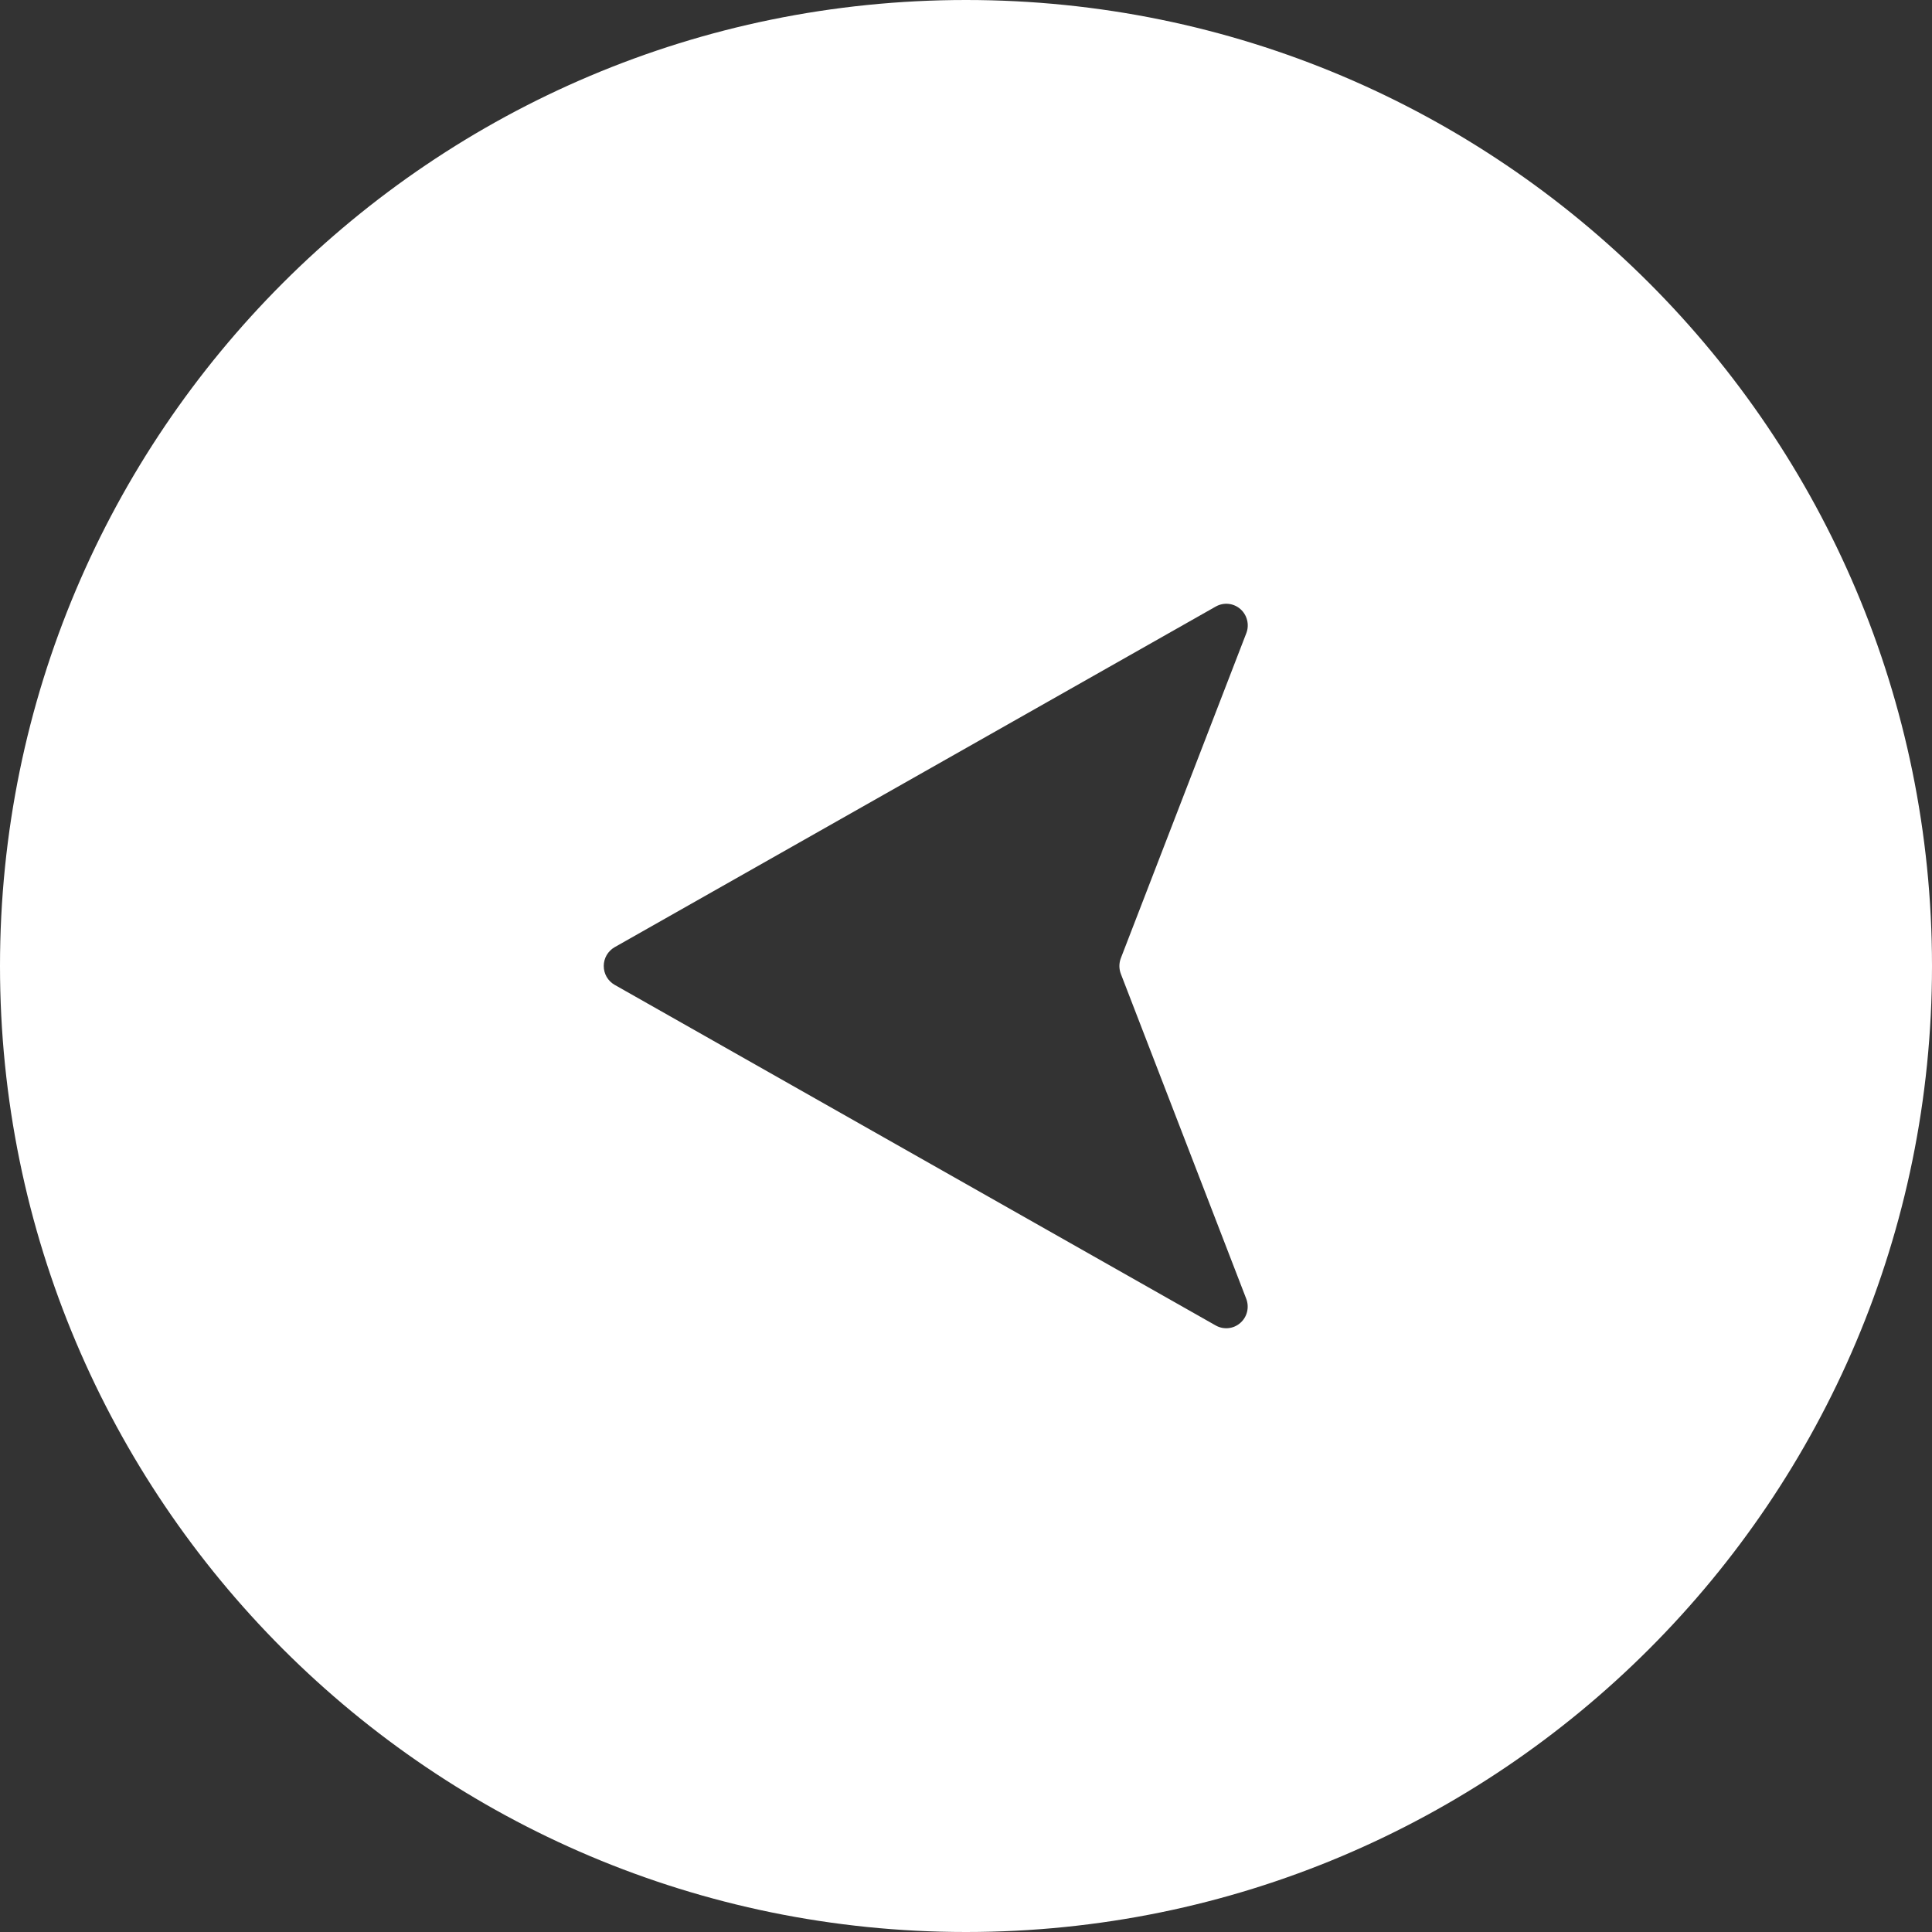 <svg width="48" height="48" viewBox="0 0 48 48" fill="none" xmlns="http://www.w3.org/2000/svg">
<rect x="0" y="0" width="48" height="48" fill="#333333" stroke="none"/>
<path fill-rule="evenodd" clip-rule="evenodd" d="M24 48C10.745 48 0 37.255 0 24C0 10.745 10.745 0 24 0C37.255 0 48 10.745 48 24C48 37.255 37.255 48 24 48ZM15.27 23.533L30.206 15.069C30.302 15.015 30.412 14.992 30.521 15.003C30.63 15.014 30.733 15.059 30.816 15.131C30.899 15.204 30.958 15.301 30.984 15.408C31.011 15.515 31.004 15.629 30.964 15.732L27.847 23.806C27.799 23.931 27.799 24.07 27.847 24.195L30.963 32.269C31.002 32.372 31.009 32.485 30.983 32.592C30.957 32.699 30.898 32.796 30.815 32.868C30.732 32.941 30.63 32.986 30.52 32.997C30.411 33.008 30.302 32.986 30.206 32.932L15.27 24.468C15.188 24.421 15.12 24.353 15.072 24.271C15.025 24.189 15 24.095 15 24C15 23.905 15.025 23.812 15.072 23.73C15.12 23.648 15.188 23.58 15.27 23.533Z" fill="white"/>
</svg>
